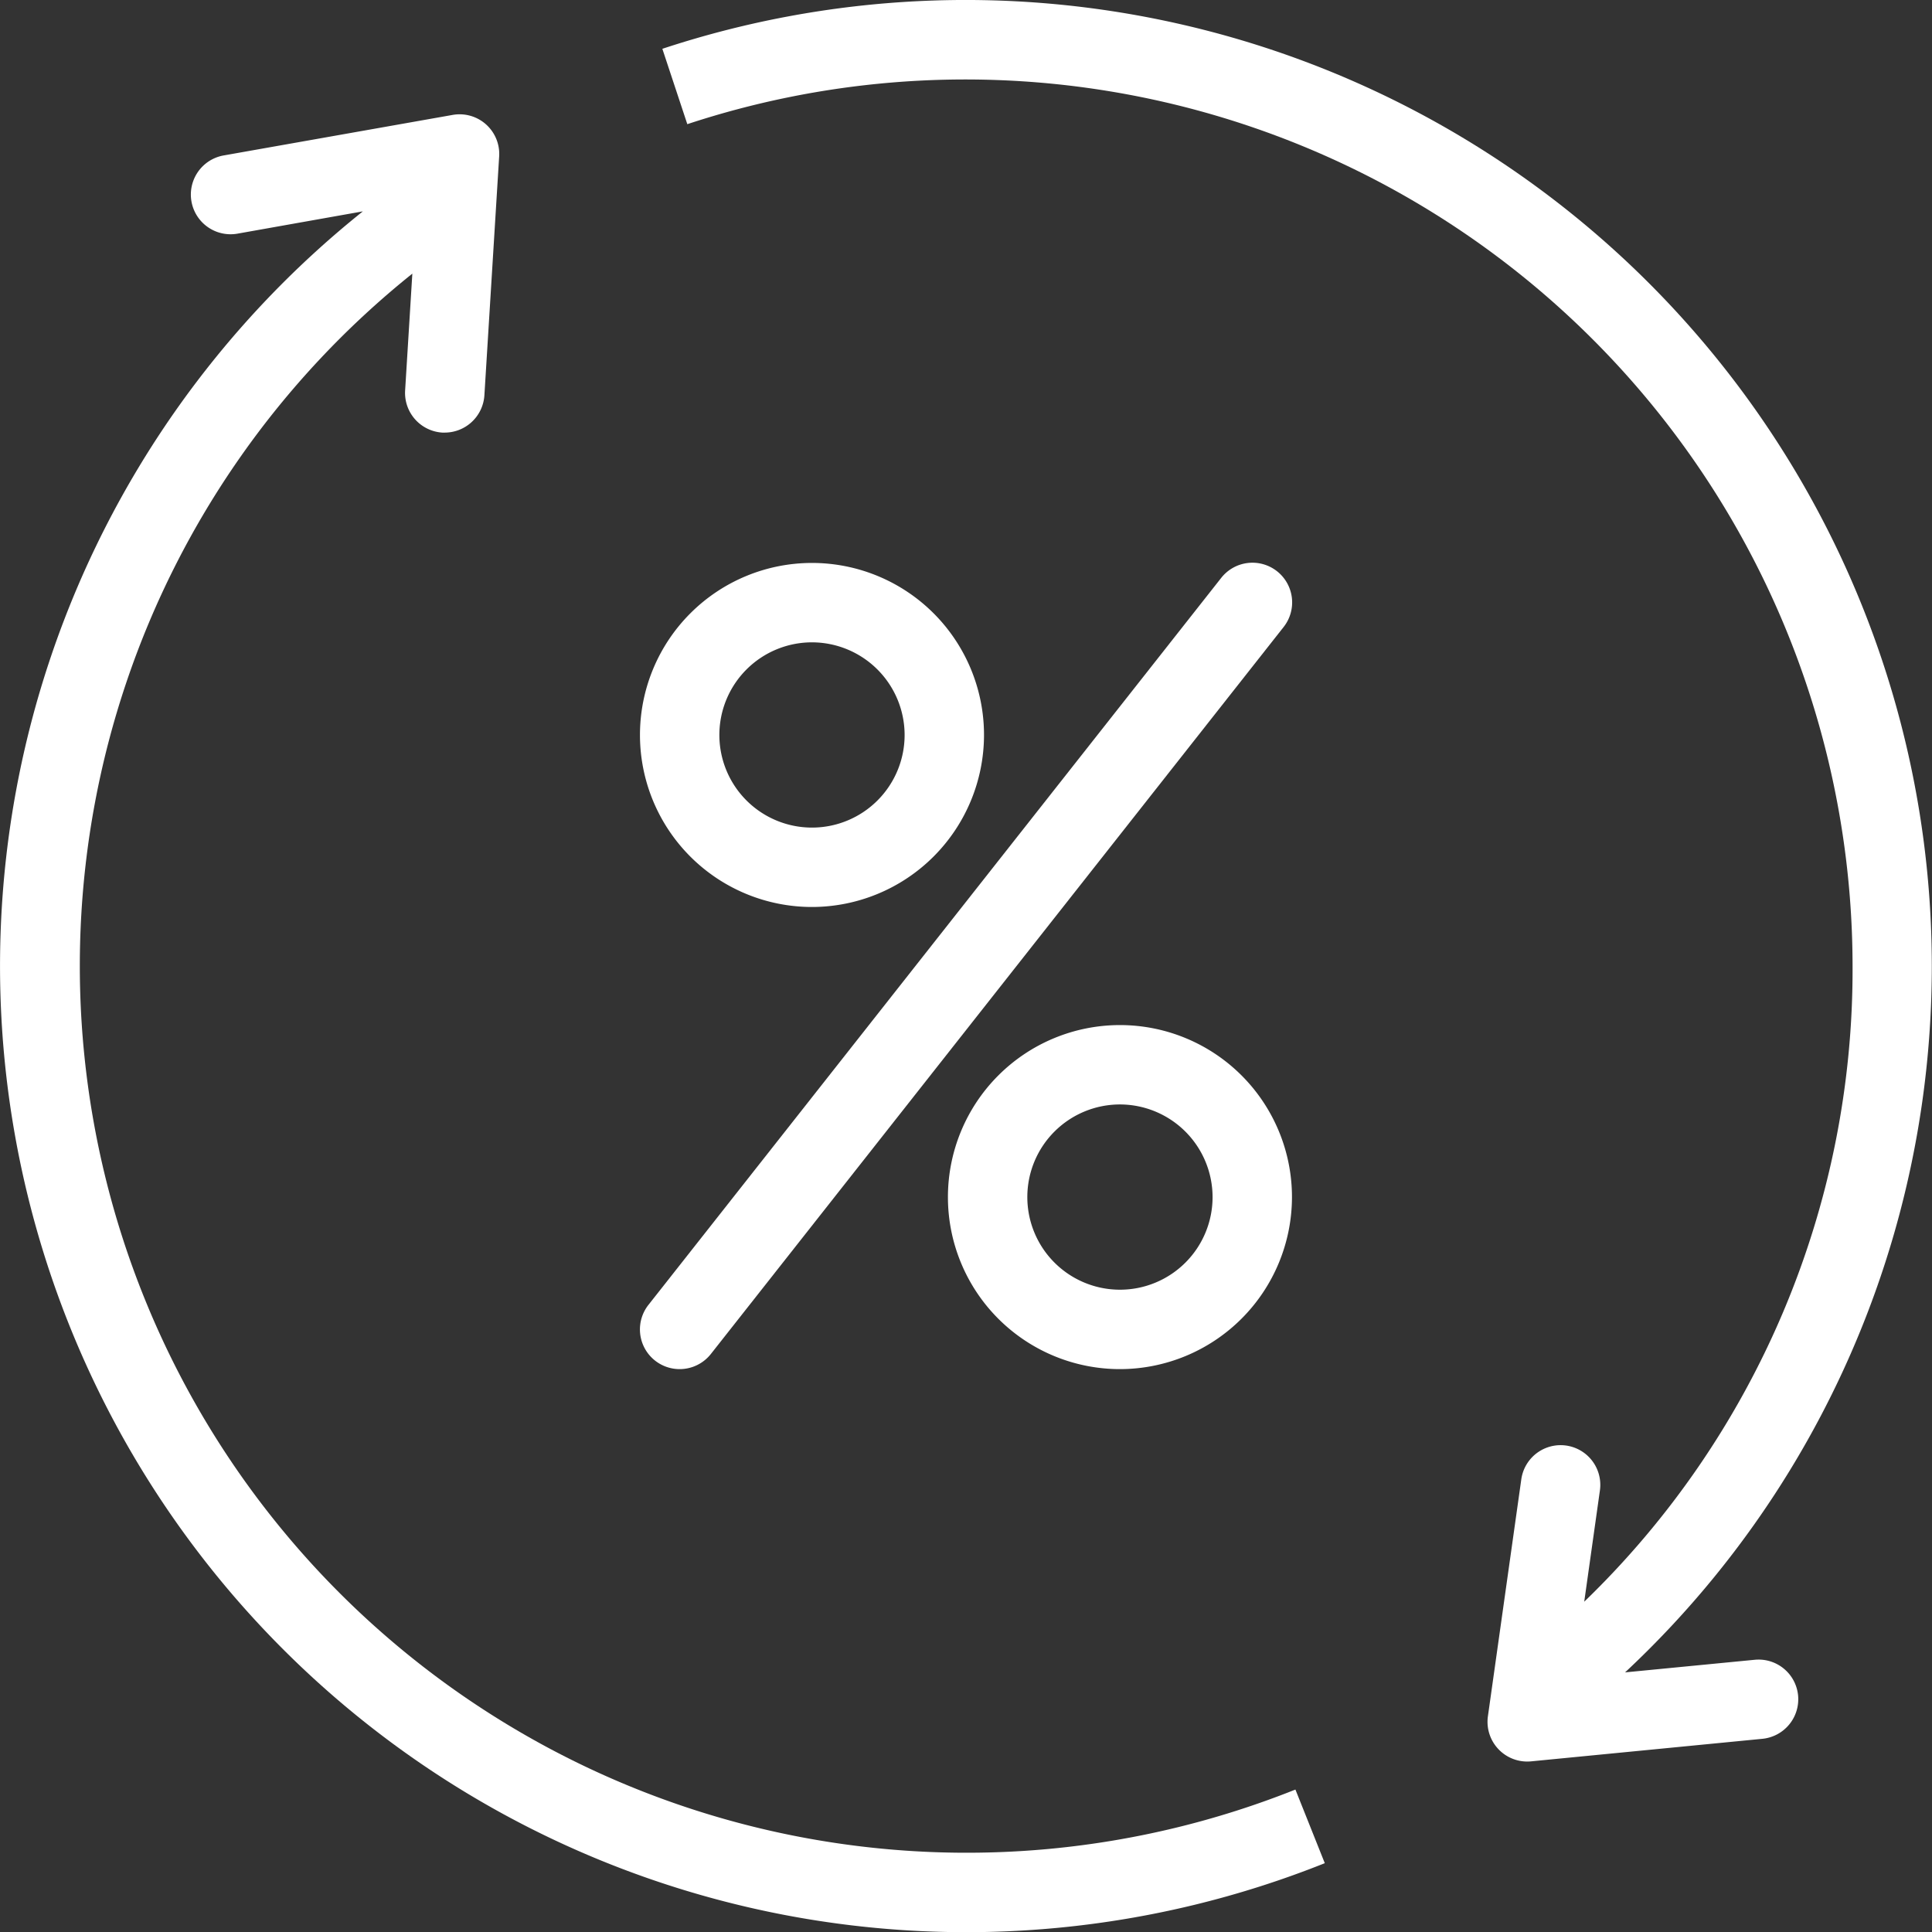 <svg xmlns="http://www.w3.org/2000/svg" width="95.364" height="95.364" viewBox="0 0 95.364 95.364"><rect x="0" y="0" width="95.364" height="95.364" fill="#333333" stroke="none"/><defs><style>.a{fill:#fff;}</style></defs><g transform="translate(-141 -141)"><g transform="translate(172.589 168.787)"><path class="a" d="M226.672,225.874a8.491,8.491,0,1,1,8.491-8.491A8.5,8.5,0,0,1,226.672,225.874Zm0-13.063a4.572,4.572,0,1,0,4.572,4.572A4.578,4.578,0,0,0,226.672,212.811Z" transform="translate(-218.181 -208.892)"/><g transform="translate(0 0.001)"><path class="a" d="M263.811,281.606a8.491,8.491,0,1,1,8.491-8.492A8.5,8.5,0,0,1,263.811,281.606Zm0-13.064a4.572,4.572,0,1,0,4.572,4.572A4.578,4.578,0,0,0,263.811,268.542Z" transform="translate(-240.119 -241.814)"/><path class="a" d="M220.139,248.686a1.959,1.959,0,0,1-1.539-3.173l28.264-35.874a1.96,1.96,0,1,1,3.079,2.426L221.68,247.939A1.962,1.962,0,0,1,220.139,248.686Z" transform="translate(-218.18 -208.894)"/></g></g><g transform="translate(141 141)"><path class="a" d="M276.94,224.687a1.963,1.963,0,0,1-1.764,2.141l-11.415,1.113a1.961,1.961,0,0,1-2.132-2.222l1.649-11.7a1.959,1.959,0,0,1,3.88.548l-.774,5.493a43.347,43.347,0,0,0,13.245-31.376,43.793,43.793,0,0,0-57.517-41.555l-1.232-3.72A47.693,47.693,0,0,1,268.4,223.549l6.4-.622A1.958,1.958,0,0,1,276.94,224.687Z" transform="translate(-188.186 -141)"/><path class="a" d="M206.392,241.11a47.691,47.691,0,0,1-47.481-81.534l-6.188,1.1a1.96,1.96,0,1,1-.684-3.86l11.3-2a1.957,1.957,0,0,1,2.3,2.046l-.729,11.792a1.965,1.965,0,0,1-1.956,1.842c-.037,0-.082,0-.123,0a1.963,1.963,0,0,1-1.834-2.079l.356-5.767a43.775,43.775,0,0,0,43.589,74.826Z" transform="translate(-141 -149.143)"/></g></g></svg>